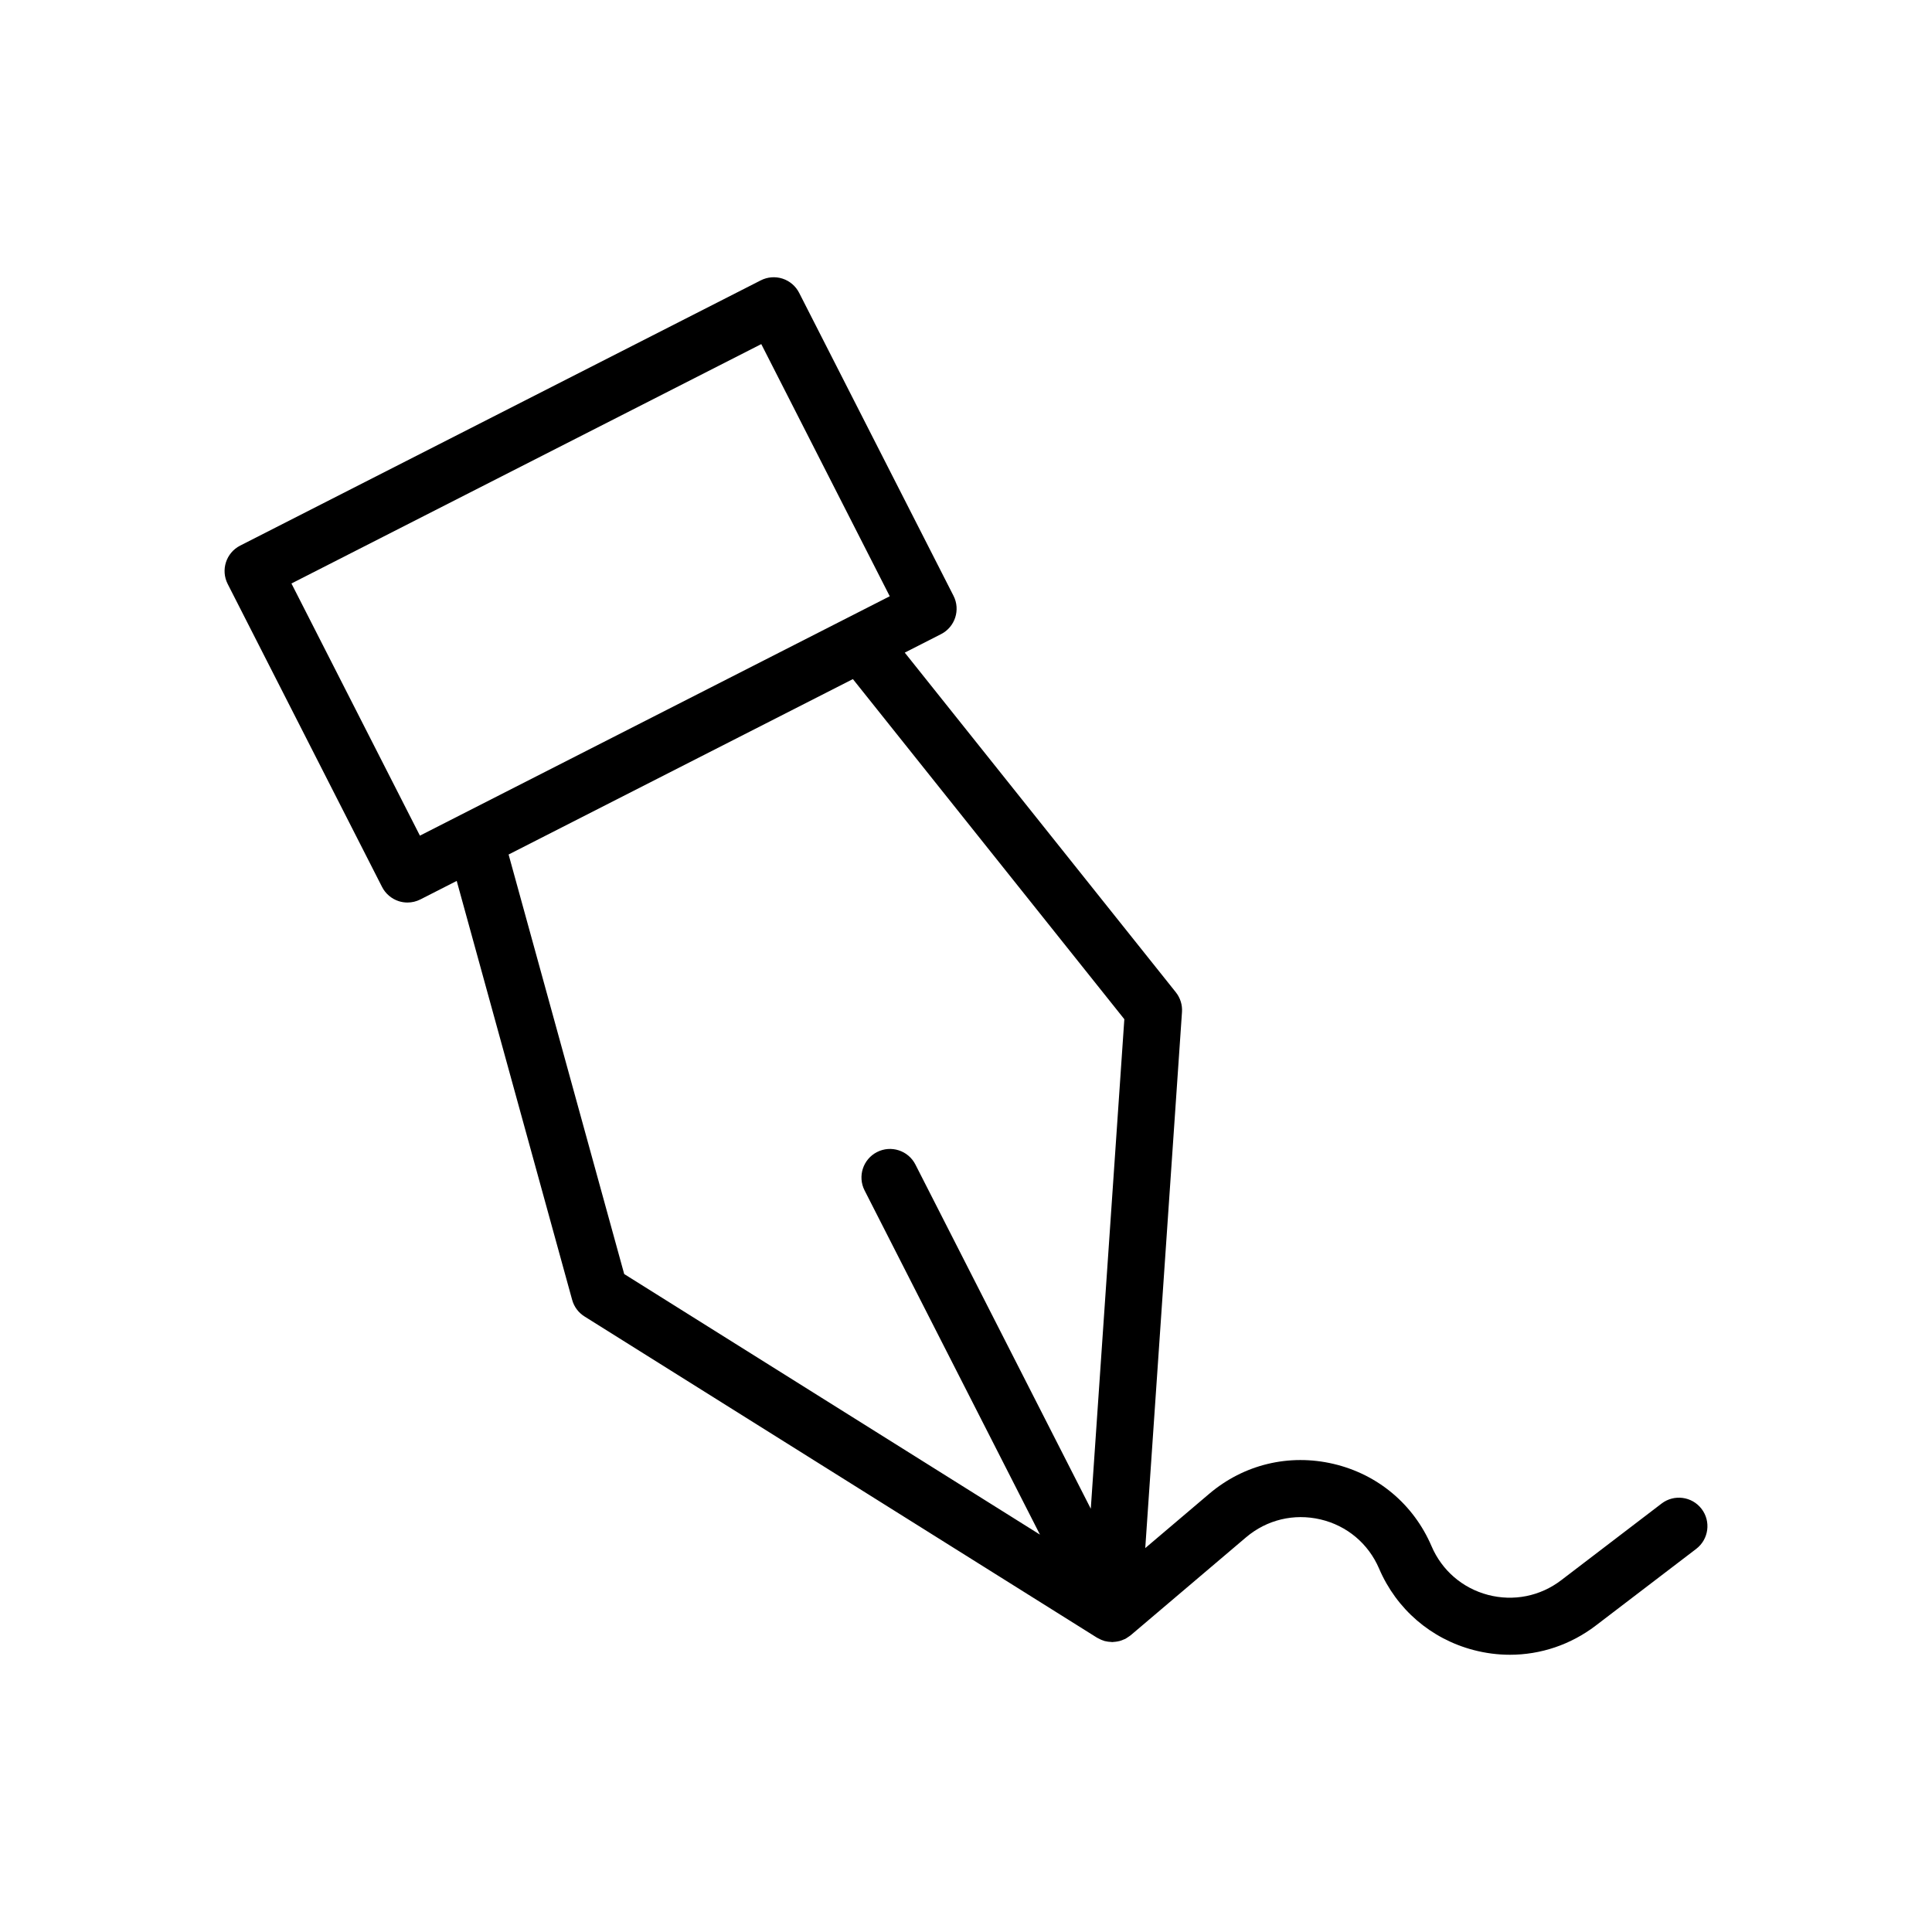 <?xml version="1.0" encoding="UTF-8"?>
<!-- Uploaded to: SVG Repo, www.svgrepo.com, Generator: SVG Repo Mixer Tools -->
<svg fill="#000000" width="800px" height="800px" version="1.1" viewBox="144 144 512 512" xmlns="http://www.w3.org/2000/svg">
 <path d="m204.34 298.76 40.91 80.293c0.91 1.785 2.496 3.137 4.398 3.758 0.762 0.246 1.551 0.367 2.336 0.367 1.18 0 2.356-0.277 3.43-0.824l9.621-4.902 30.594 111.03c0.5 1.824 1.672 3.391 3.273 4.394l135.83 85.137c0.02 0.012 0.043 0.016 0.059 0.027 0.086 0.051 0.176 0.086 0.262 0.133 0.5 0.281 1.016 0.516 1.555 0.672 0.027 0.008 0.055 0.023 0.082 0.031 0.008 0 0.012 0.004 0.02 0.008 0.035 0.012 0.07 0.012 0.105 0.02 0.551 0.145 1.117 0.211 1.684 0.23 0.086 0.004 0.164 0.035 0.25 0.035 0.121 0 0.242-0.035 0.363-0.043 0.332-0.016 0.656-0.055 0.984-0.113 0.207-0.039 0.406-0.074 0.613-0.129 0.391-0.105 0.766-0.25 1.137-0.422 0.109-0.051 0.223-0.066 0.328-0.121 0.031-0.016 0.055-0.039 0.086-0.055 0.23-0.121 0.441-0.277 0.66-0.426 0.211-0.141 0.434-0.273 0.625-0.43 0.027-0.023 0.059-0.039 0.09-0.062l30.578-25.957c5.504-4.672 12.684-6.394 19.723-4.754 7.031 1.652 12.699 6.41 15.543 13.047 4.602 10.742 13.723 18.602 25.023 21.57 3.199 0.84 6.434 1.254 9.645 1.254 8.137 0 16.098-2.656 22.754-7.738l26.617-20.324c3.316-2.535 3.957-7.277 1.422-10.594-2.539-3.32-7.281-3.949-10.594-1.422l-26.617 20.328c-5.555 4.242-12.621 5.656-19.391 3.883-6.762-1.777-12.215-6.481-14.965-12.91-4.758-11.094-14.23-19.039-25.977-21.805-11.773-2.758-23.77 0.133-32.965 7.945l-16.926 14.367 9.734-142.06c0.133-1.887-0.453-3.75-1.629-5.231l-71.84-90.016 9.613-4.898c3.719-1.895 5.199-6.445 3.305-10.164l-40.91-80.293c-0.91-1.785-2.496-3.137-4.398-3.758-1.91-0.613-3.981-0.453-5.766 0.457l-137.97 70.297c-3.719 1.895-5.199 6.445-3.305 10.164zm228.73 245.07-46.48-91.223c-1.898-3.719-6.461-5.195-10.164-3.301-3.719 1.895-5.199 6.445-3.305 10.164l46.48 91.219-110.18-69.055-30.637-111.18 91.242-46.488 71.934 90.133zm-87.324-308.64 34.047 66.824-124.51 63.441-34.047-66.824z"/>
</svg>